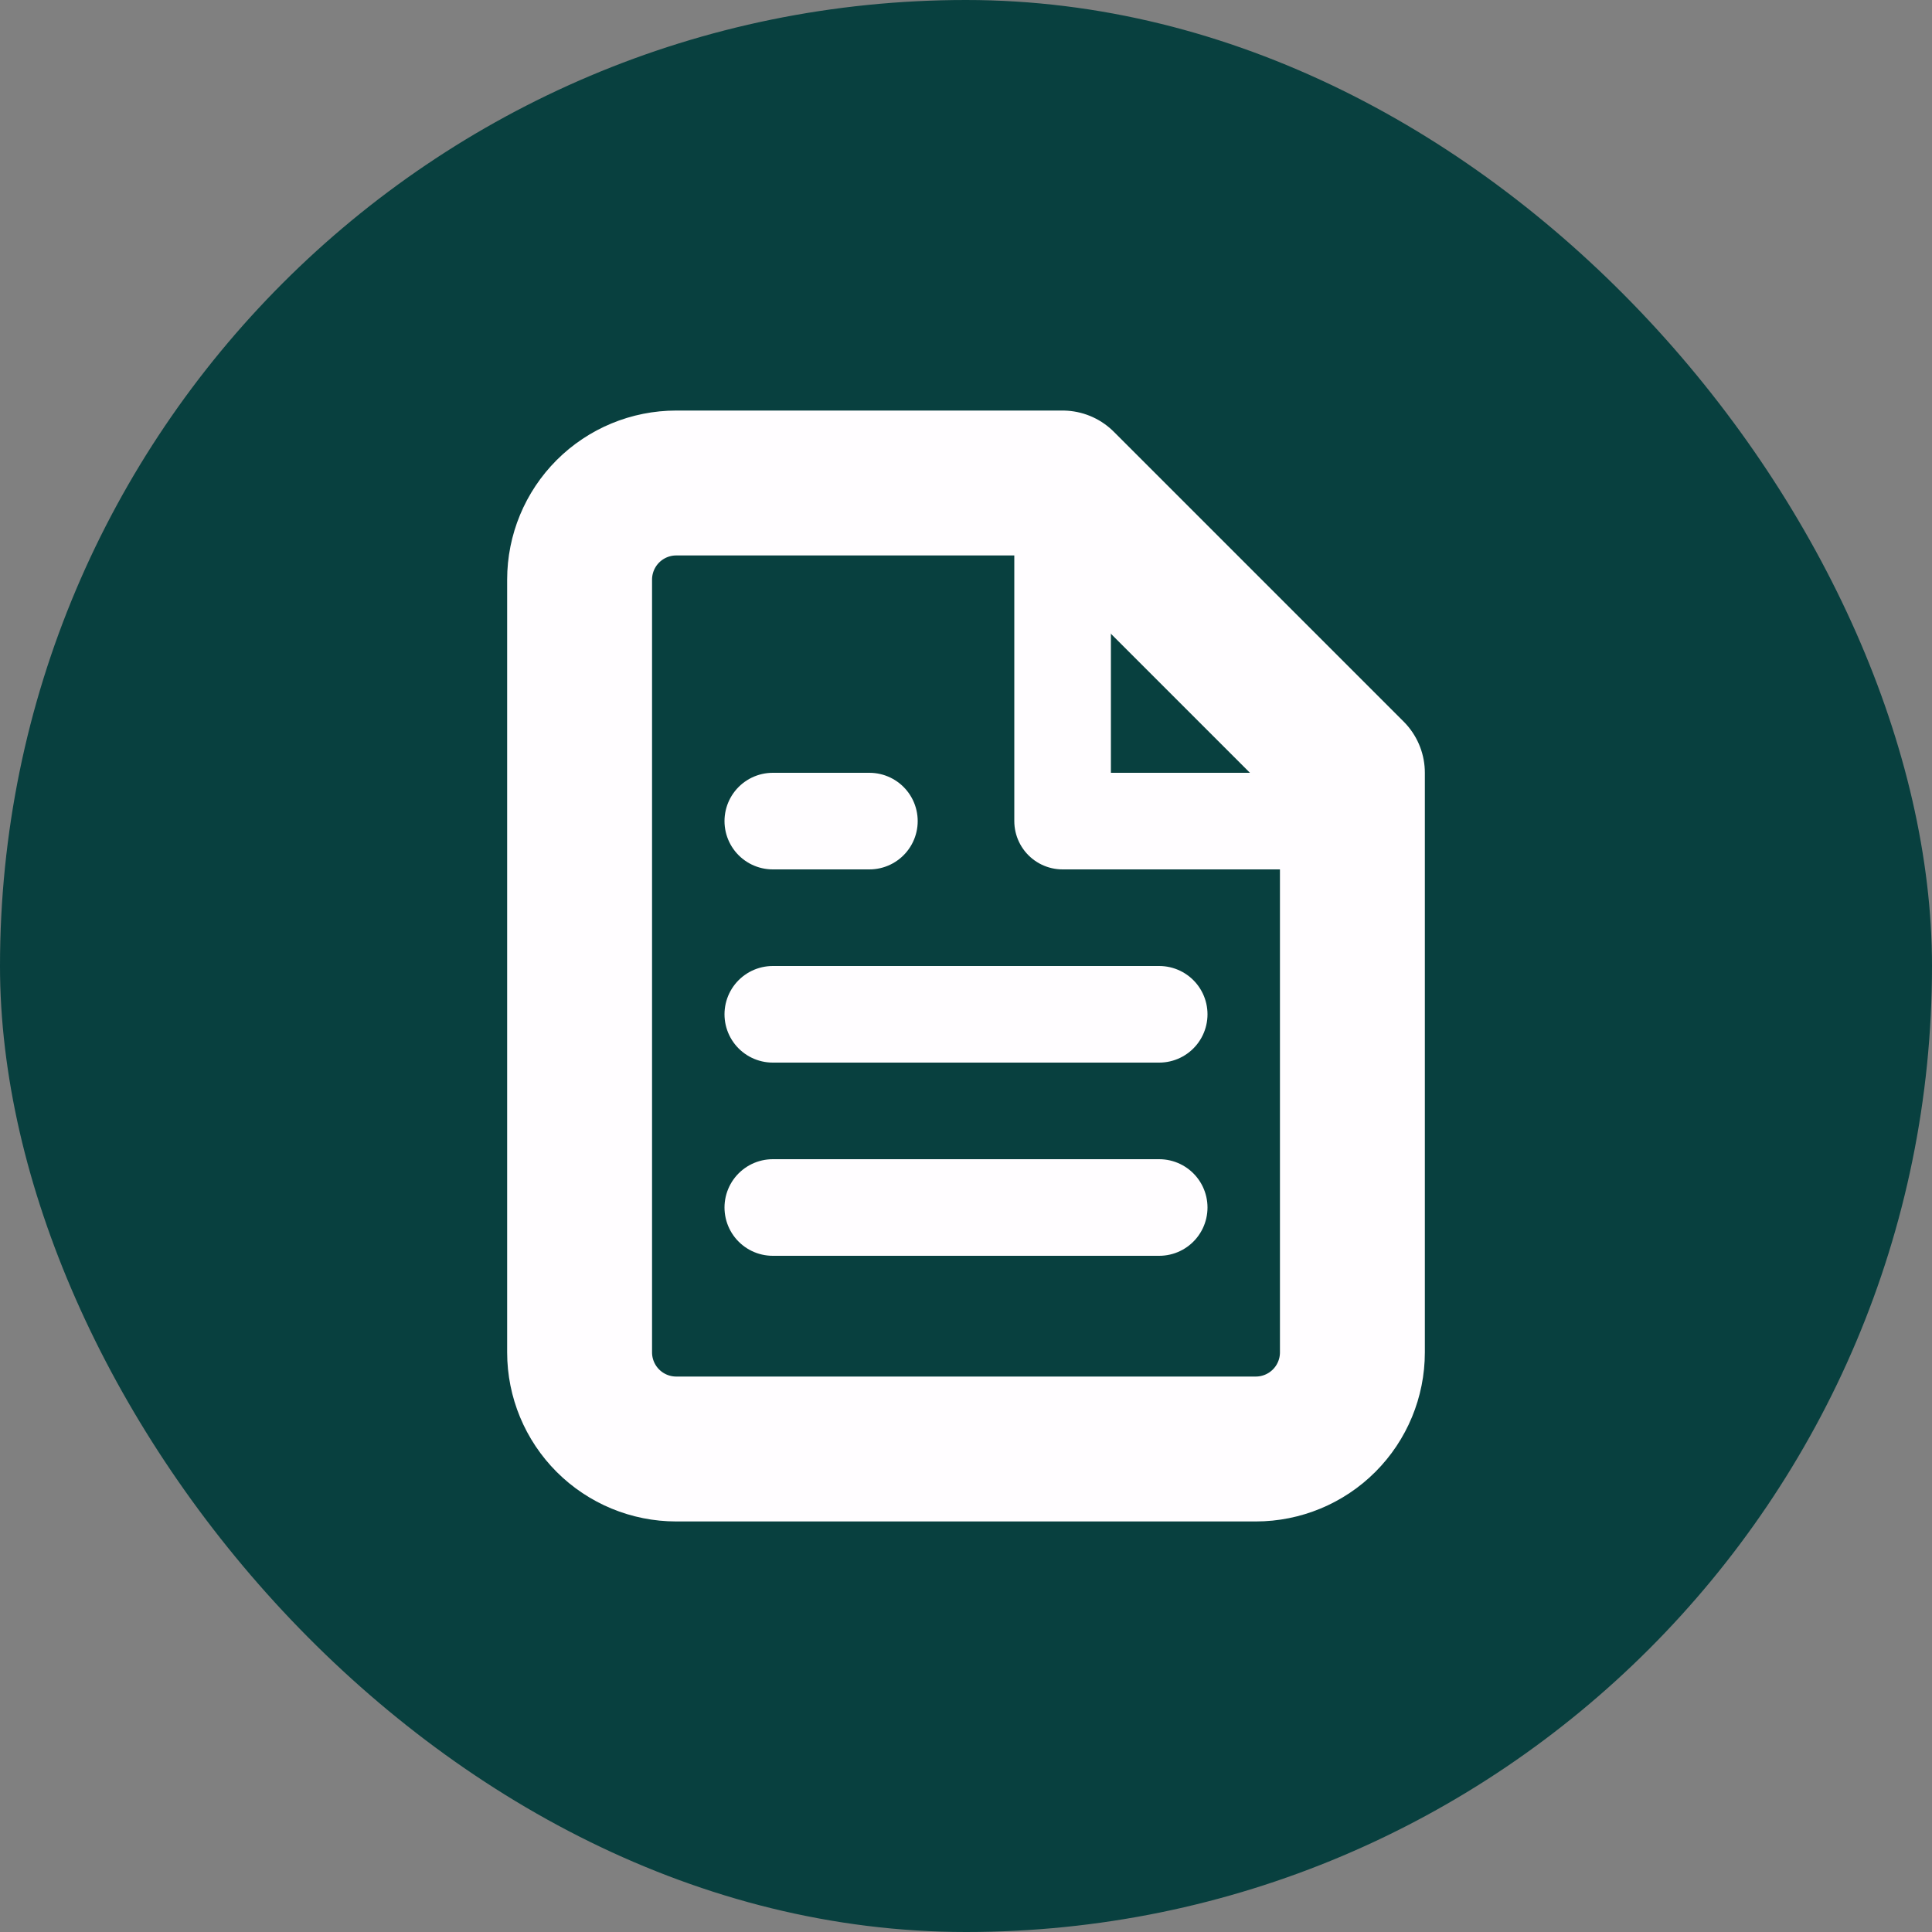 <?xml version="1.0" encoding="UTF-8"?> <svg xmlns="http://www.w3.org/2000/svg" width="40" height="40" viewBox="0 0 40 40" fill="none"><rect x="0" y="0" width="40" height="40" fill="#808080" stroke="none"/><rect width="40" height="40" rx="20" fill="#08403F"></rect><path d="M22 10H14C13.47 10 12.961 10.211 12.586 10.586C12.211 10.961 12 11.47 12 12V28C12 28.53 12.211 29.039 12.586 29.414C12.961 29.789 13.47 30 14 30H26C26.53 30 27.039 29.789 27.414 29.414C27.789 29.039 28 28.53 28 28V16L22 10Z" stroke="#FFFDFF" stroke-width="3" stroke-linecap="round" stroke-linejoin="round"></path><path d="M22 10V17H28" stroke="#FFFDFF" stroke-width="2" stroke-linecap="round" stroke-linejoin="round"></path><path d="M24 21H16" stroke="#FFFDFF" stroke-width="2" stroke-linecap="round" stroke-linejoin="round"></path><path d="M24 25H16" stroke="#FFFDFF" stroke-width="2" stroke-linecap="round" stroke-linejoin="round"></path><path d="M18 17H17H16" stroke="#FFFDFF" stroke-width="2" stroke-linecap="round" stroke-linejoin="round"></path></svg> 
